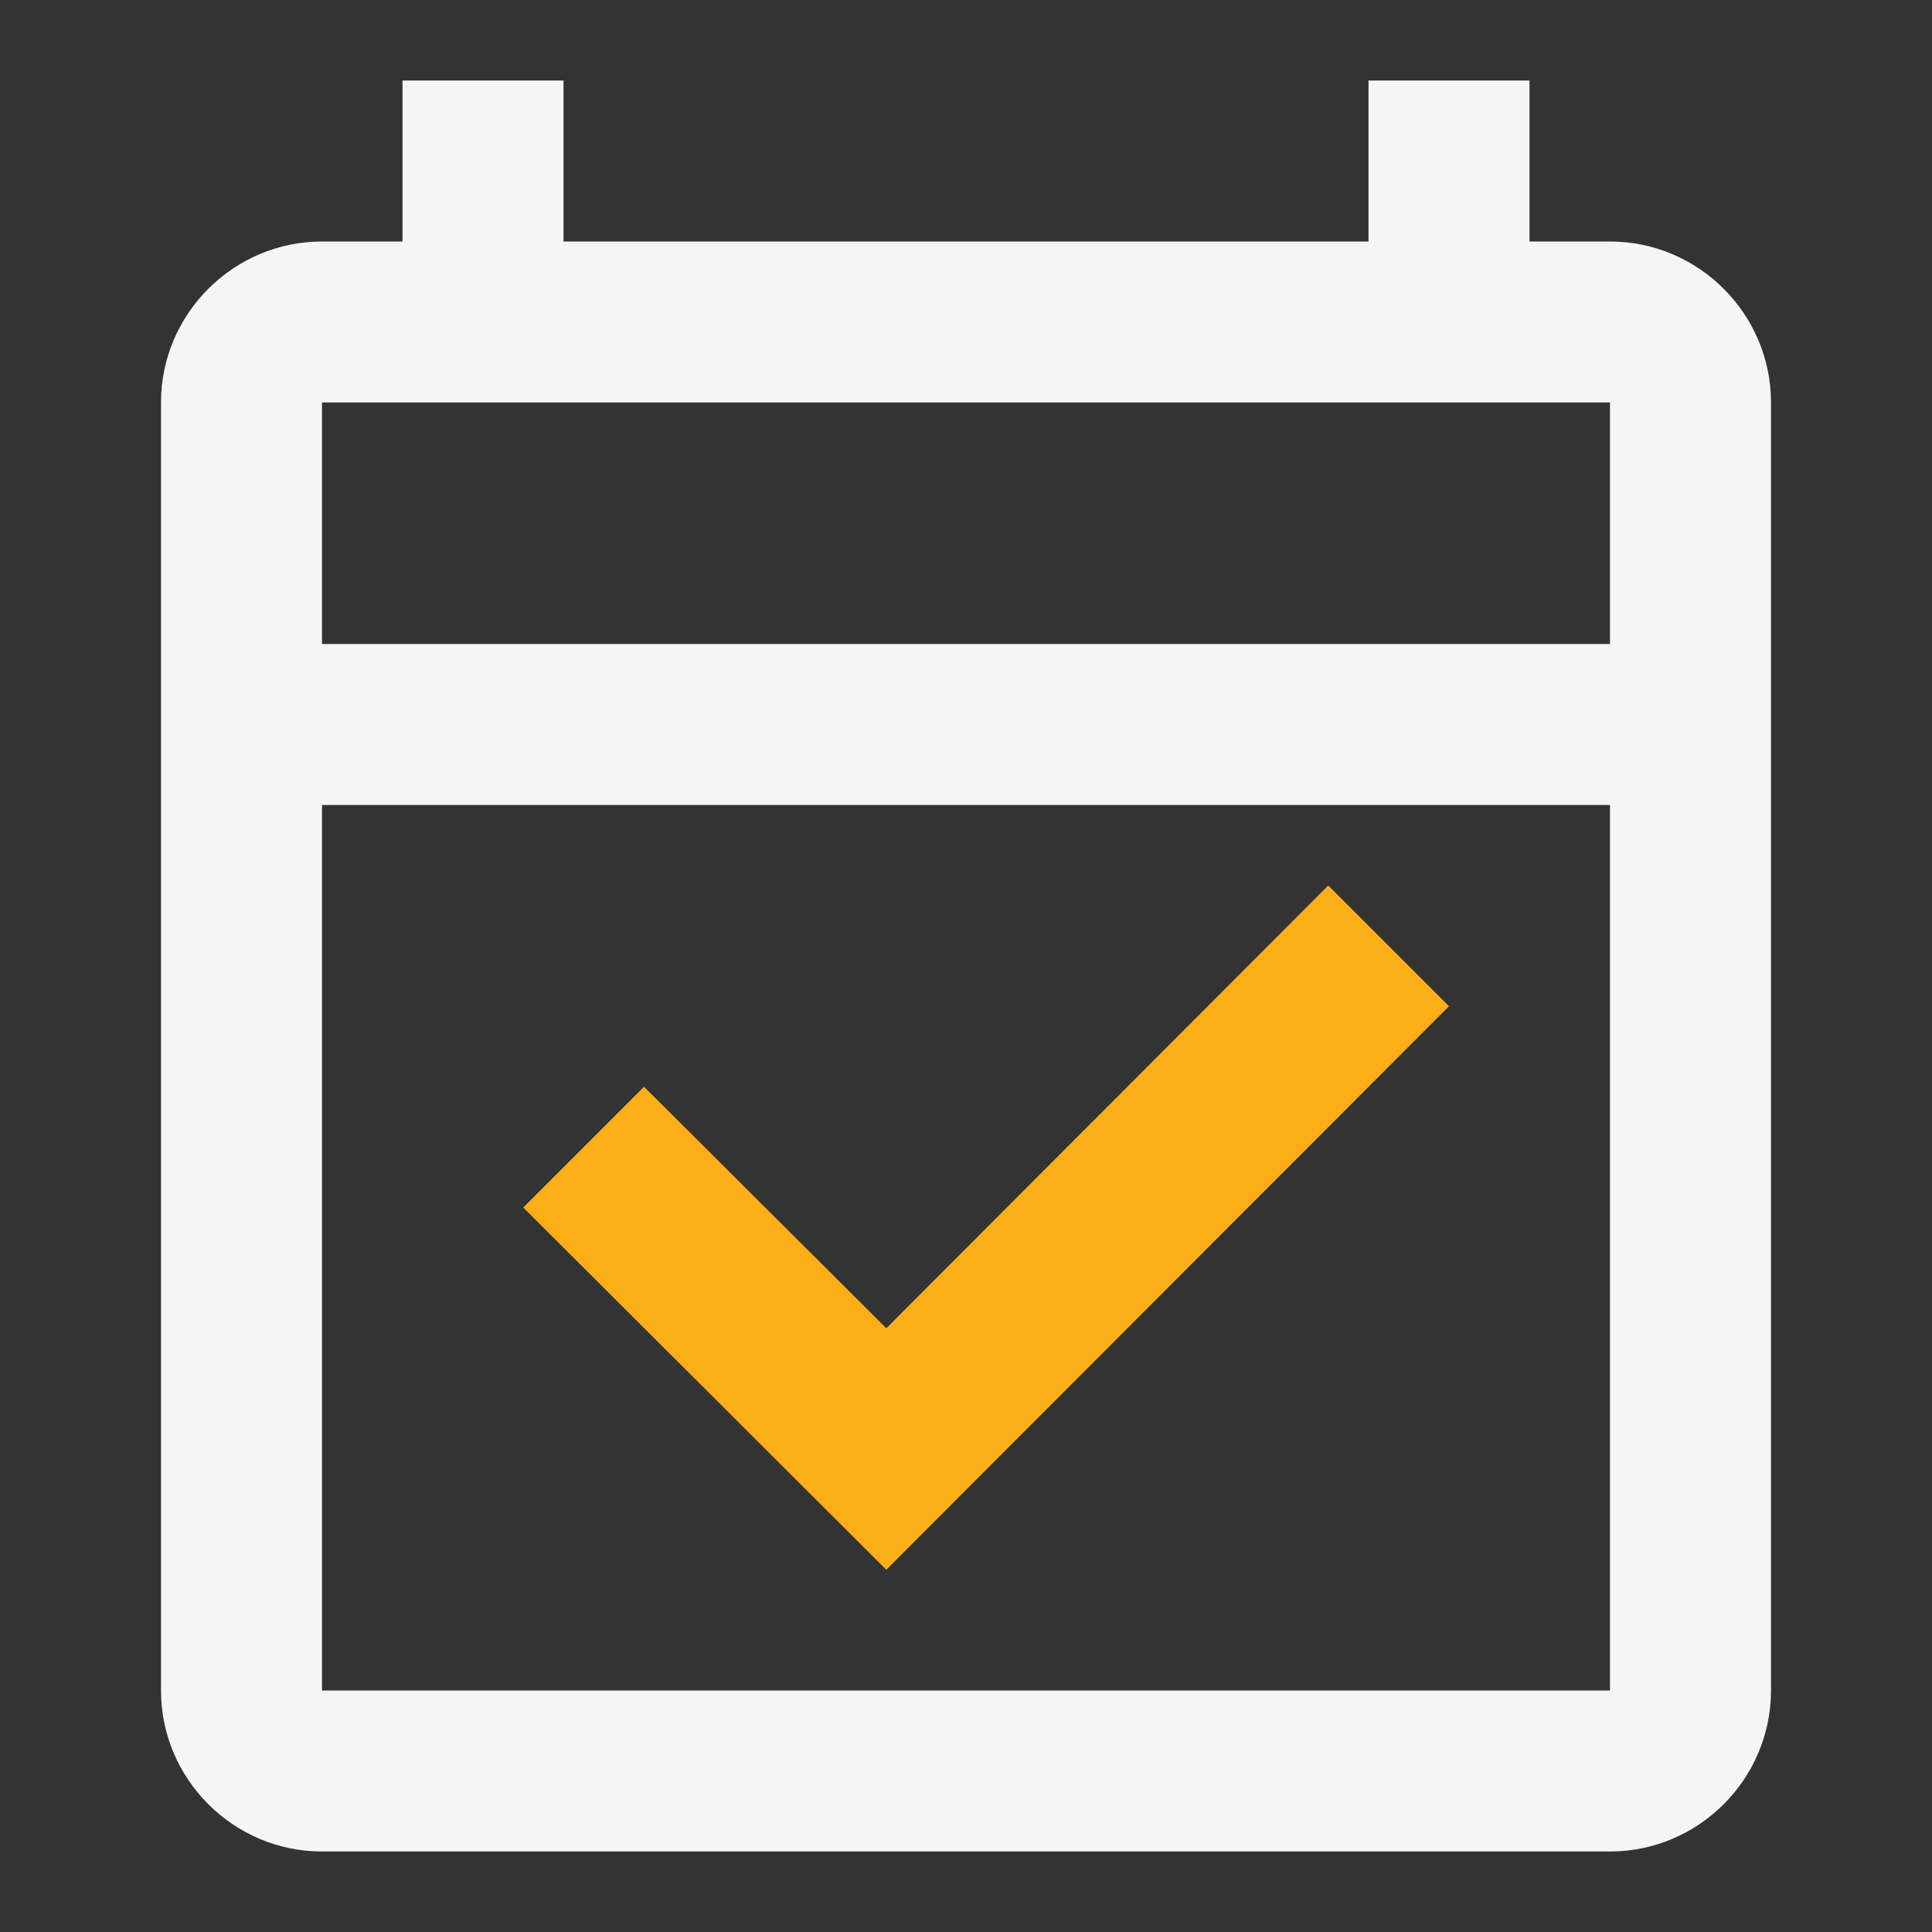 <svg width="36" height="36" viewBox="0 0 36 36" fill="none" xmlns="http://www.w3.org/2000/svg">
<rect x="0" y="0" width="36" height="36" fill="#333333" stroke="none"/>
<path d="M30 4.5H28.5V1.5H25.5V4.5H10.5V1.5H7.5V4.5H6C4.35 4.5 3 5.85 3 7.5V31.5C3 33.15 4.35 34.5 6 34.5H30C31.65 34.5 33 33.15 33 31.5V7.5C33 5.85 31.65 4.5 30 4.5ZM30 31.5H6V15H30V31.5ZM30 12H6V7.5H30V12Z" fill="#F5F5F5"/>
<path d="M27 18.75L24.75 16.5L16.515 24.75L12 20.25L9.75 22.5L16.515 29.25L27 18.75Z" fill="#FBAE17"/>
</svg>
